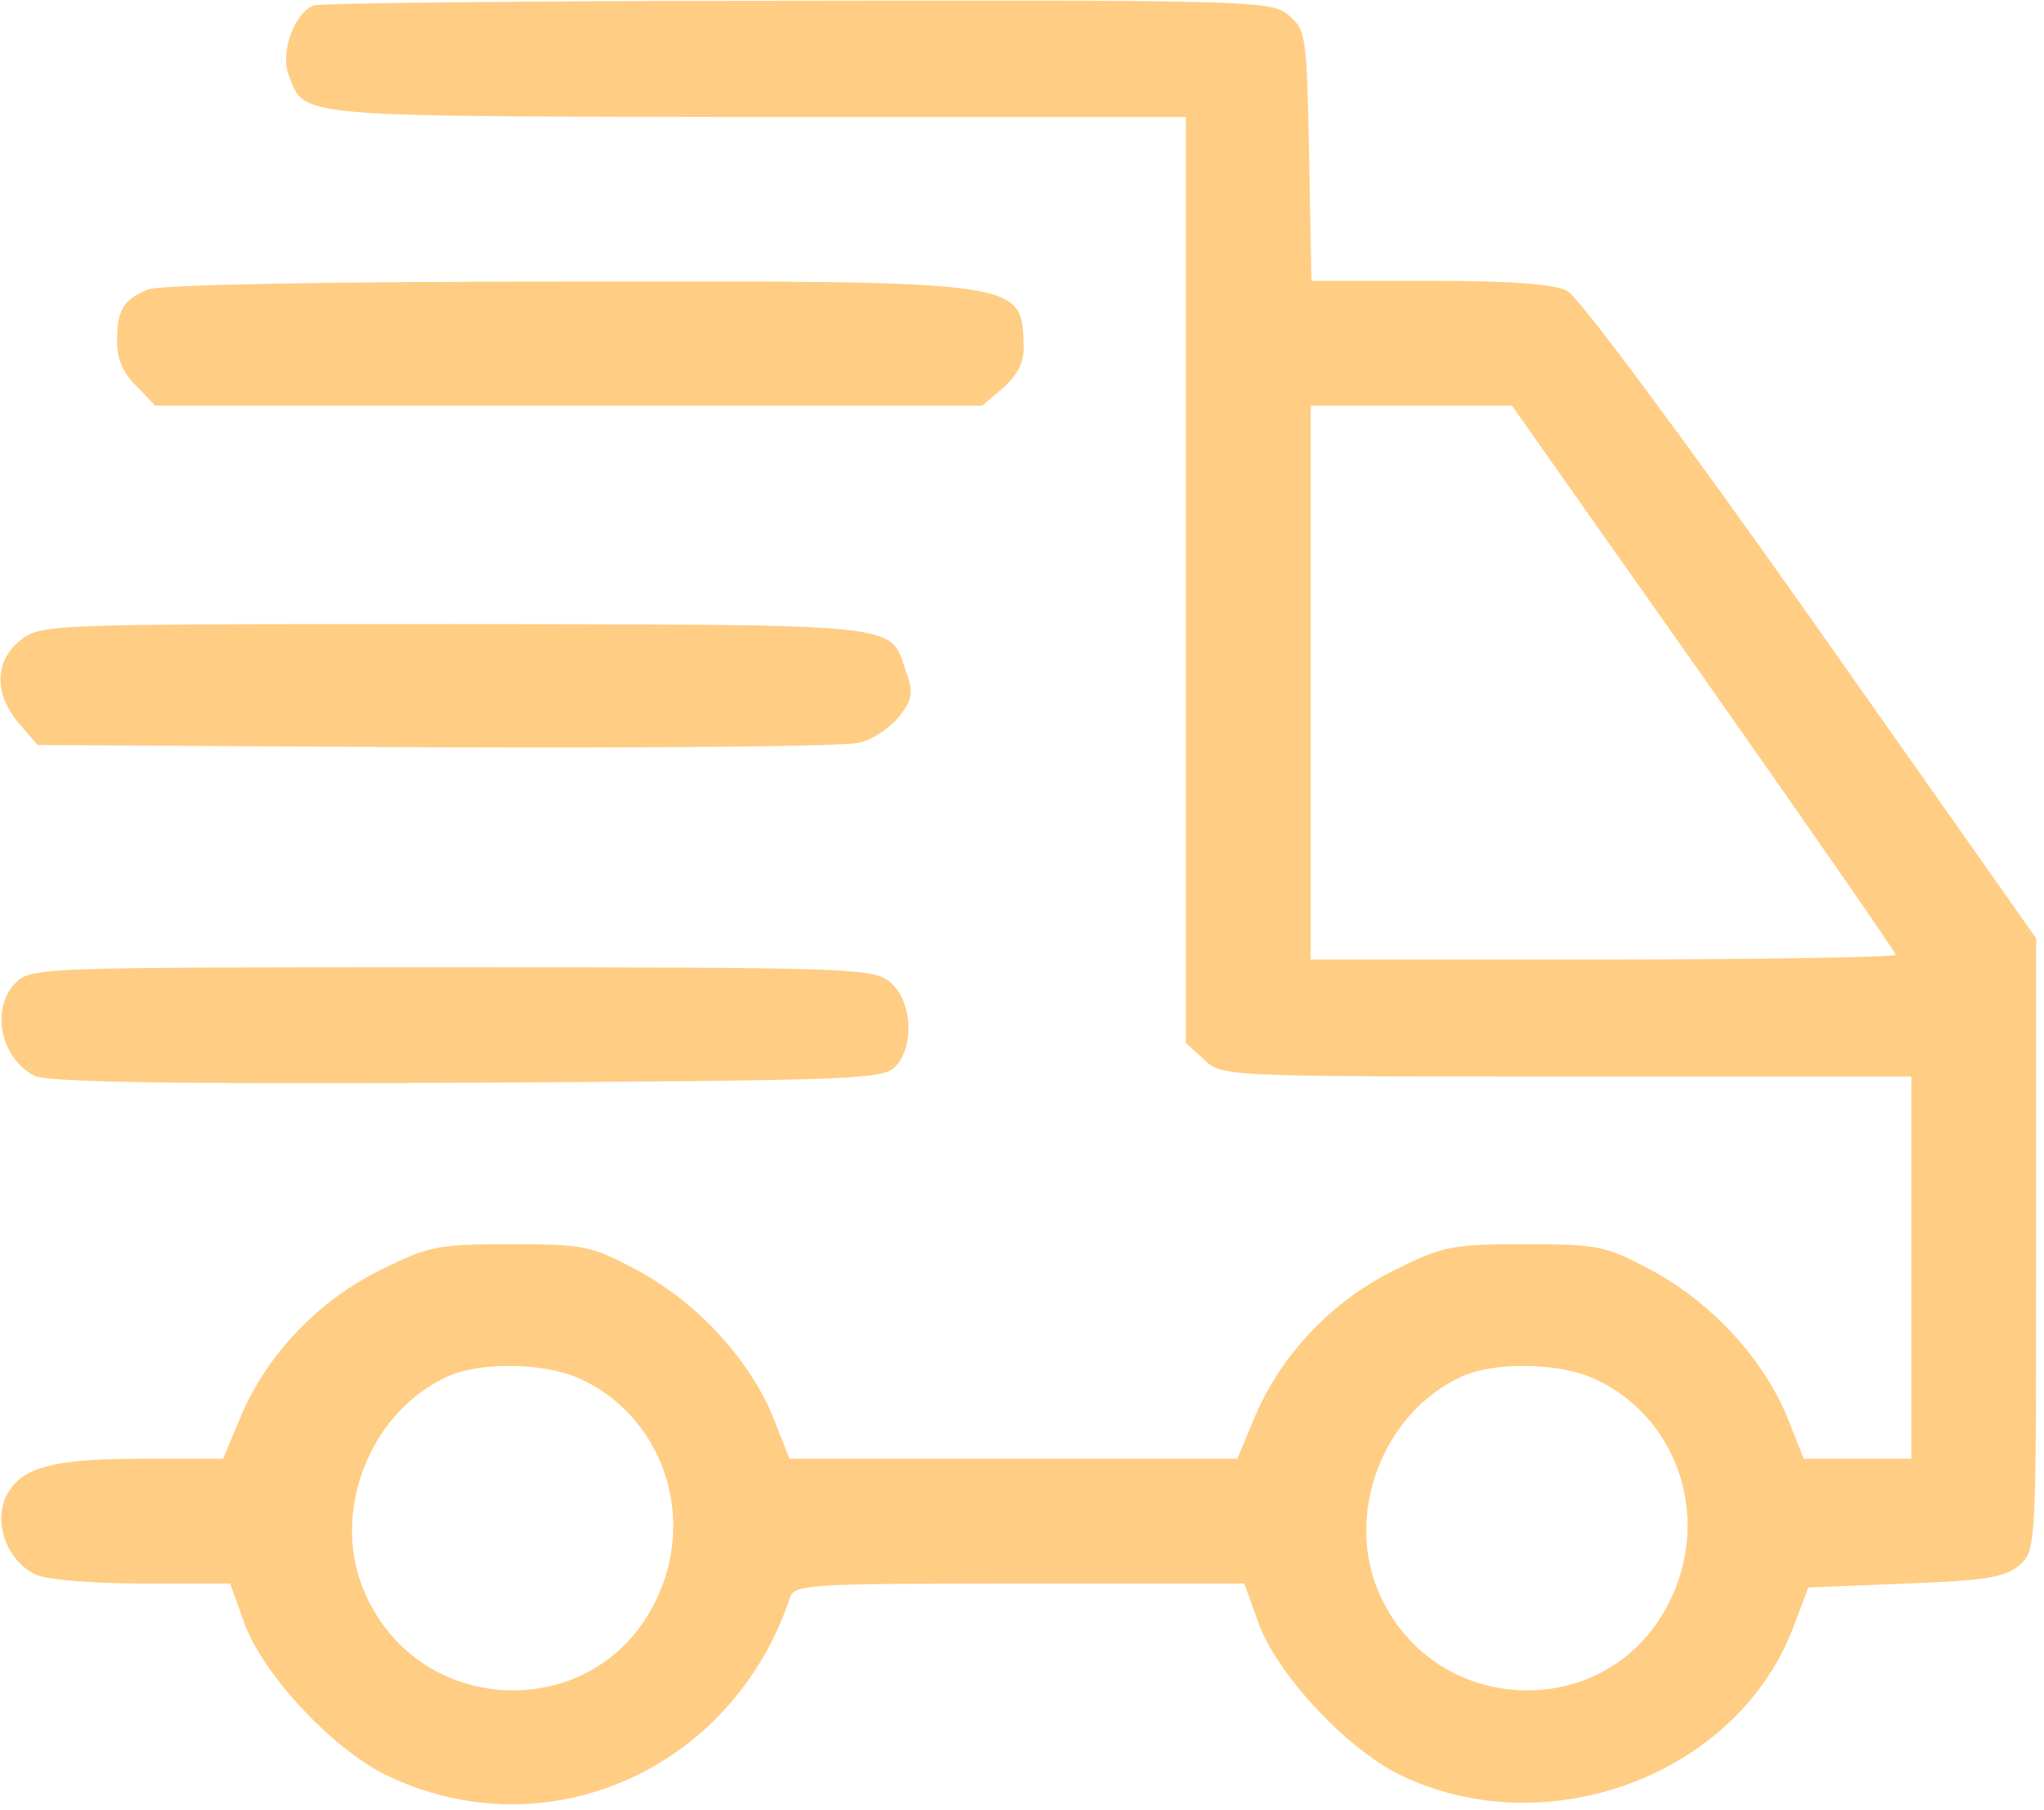 <svg xmlns="http://www.w3.org/2000/svg" width="262pt" height="232pt" viewBox="0 0 262 232" preserveAspectRatio="xMidYMid meet"><g transform="translate(0,232) scale(0.1,-0.1)" fill="#ffcd83" stroke="none"><path d="M402 2313 c-25 -10 -43 -60 -32 -89 21 -55 2 -53 598 -54 l552 0 0         -593 0 -594 23 -21 c23 -22 25 -22 465 -22 l442 0 0 -245 0 -245 -69 0 -69 0         -21 53 c-30 74 -97 147 -173 188 -60 32 -68 34 -163 34 -93 0 -105 -2 -167         -33 -80 -39 -146 -109 -179 -187 l-23 -55 -287 0 -287 0 -21 53 c-30 74 -97         147 -173 188 -60 32 -68 34 -163 34 -93 0 -105 -2 -167 -33 -80 -39 -146 -109         -179 -187 l-23 -55 -102 0 c-107 0 -149 -9 -170 -38 -26 -34 -9 -92 33 -111         13 -6 74 -11 136 -11 l112 0 18 -50 c23 -65 112 -161 181 -195 205 -100 445 5         519 228 6 16 29 17 294 17 l288 0 18 -50 c23 -65 112 -161 181 -195 189 -92         434 0 505 190 l19 50 125 5 c104 4 128 8 146 24 21 19 21 25 21 411 l0 392         -288 409 c-163 231 -299 414 -313 421 -16 9 -75 13 -176 13 l-152 0 -3 161         c-3 155 -4 161 -27 180 -22 18 -47 19 -630 18 -333 0 -612 -3 -619 -6z m1782         -862 c135 -192 246 -352 246 -355 0 -3 -169 -6 -375 -6 l-375 0 0 355 0 355         129 0 129 0 246 -349z m-1446 -896 c111 -47 158 -181 100 -292 -78 -152 -298         -145 -369 12 -47 102 3 235 106 281 41 18 118 17 163 -1z m1300 0 c112 -47         158 -181 100 -292 -78 -152 -298 -145 -369 12 -47 102 3 235 106 281 41 18         118 17 163 -1z"></path><path d="M190 1949 c-32 -13 -40 -26 -40 -67 0 -22 8 -41 25 -57 l24 -25 530         0 530 0 27 23 c19 17 27 33 26 55 -2 82 1 82 -589 81 -309 0 -518 -4 -533 -10z"></path><path d="M26 1499 c-33 -26 -34 -68 -2 -106 l24 -28 511 -3 c281 -1 525 1 543         6 17 4 40 20 51 34 17 22 18 31 8 58 -21 62 3 59 -577 60 -523 0 -532 0 -558         -21z"></path><path d="M20 1060 c-32 -32 -20 -96 24 -119 15 -8 169 -11 553 -9 490 3 534 4         550 20 26 26 22 86 -6 109 -22 18 -50 19 -562 19 -526 0 -539 0 -559 -20z"></path></g></svg>